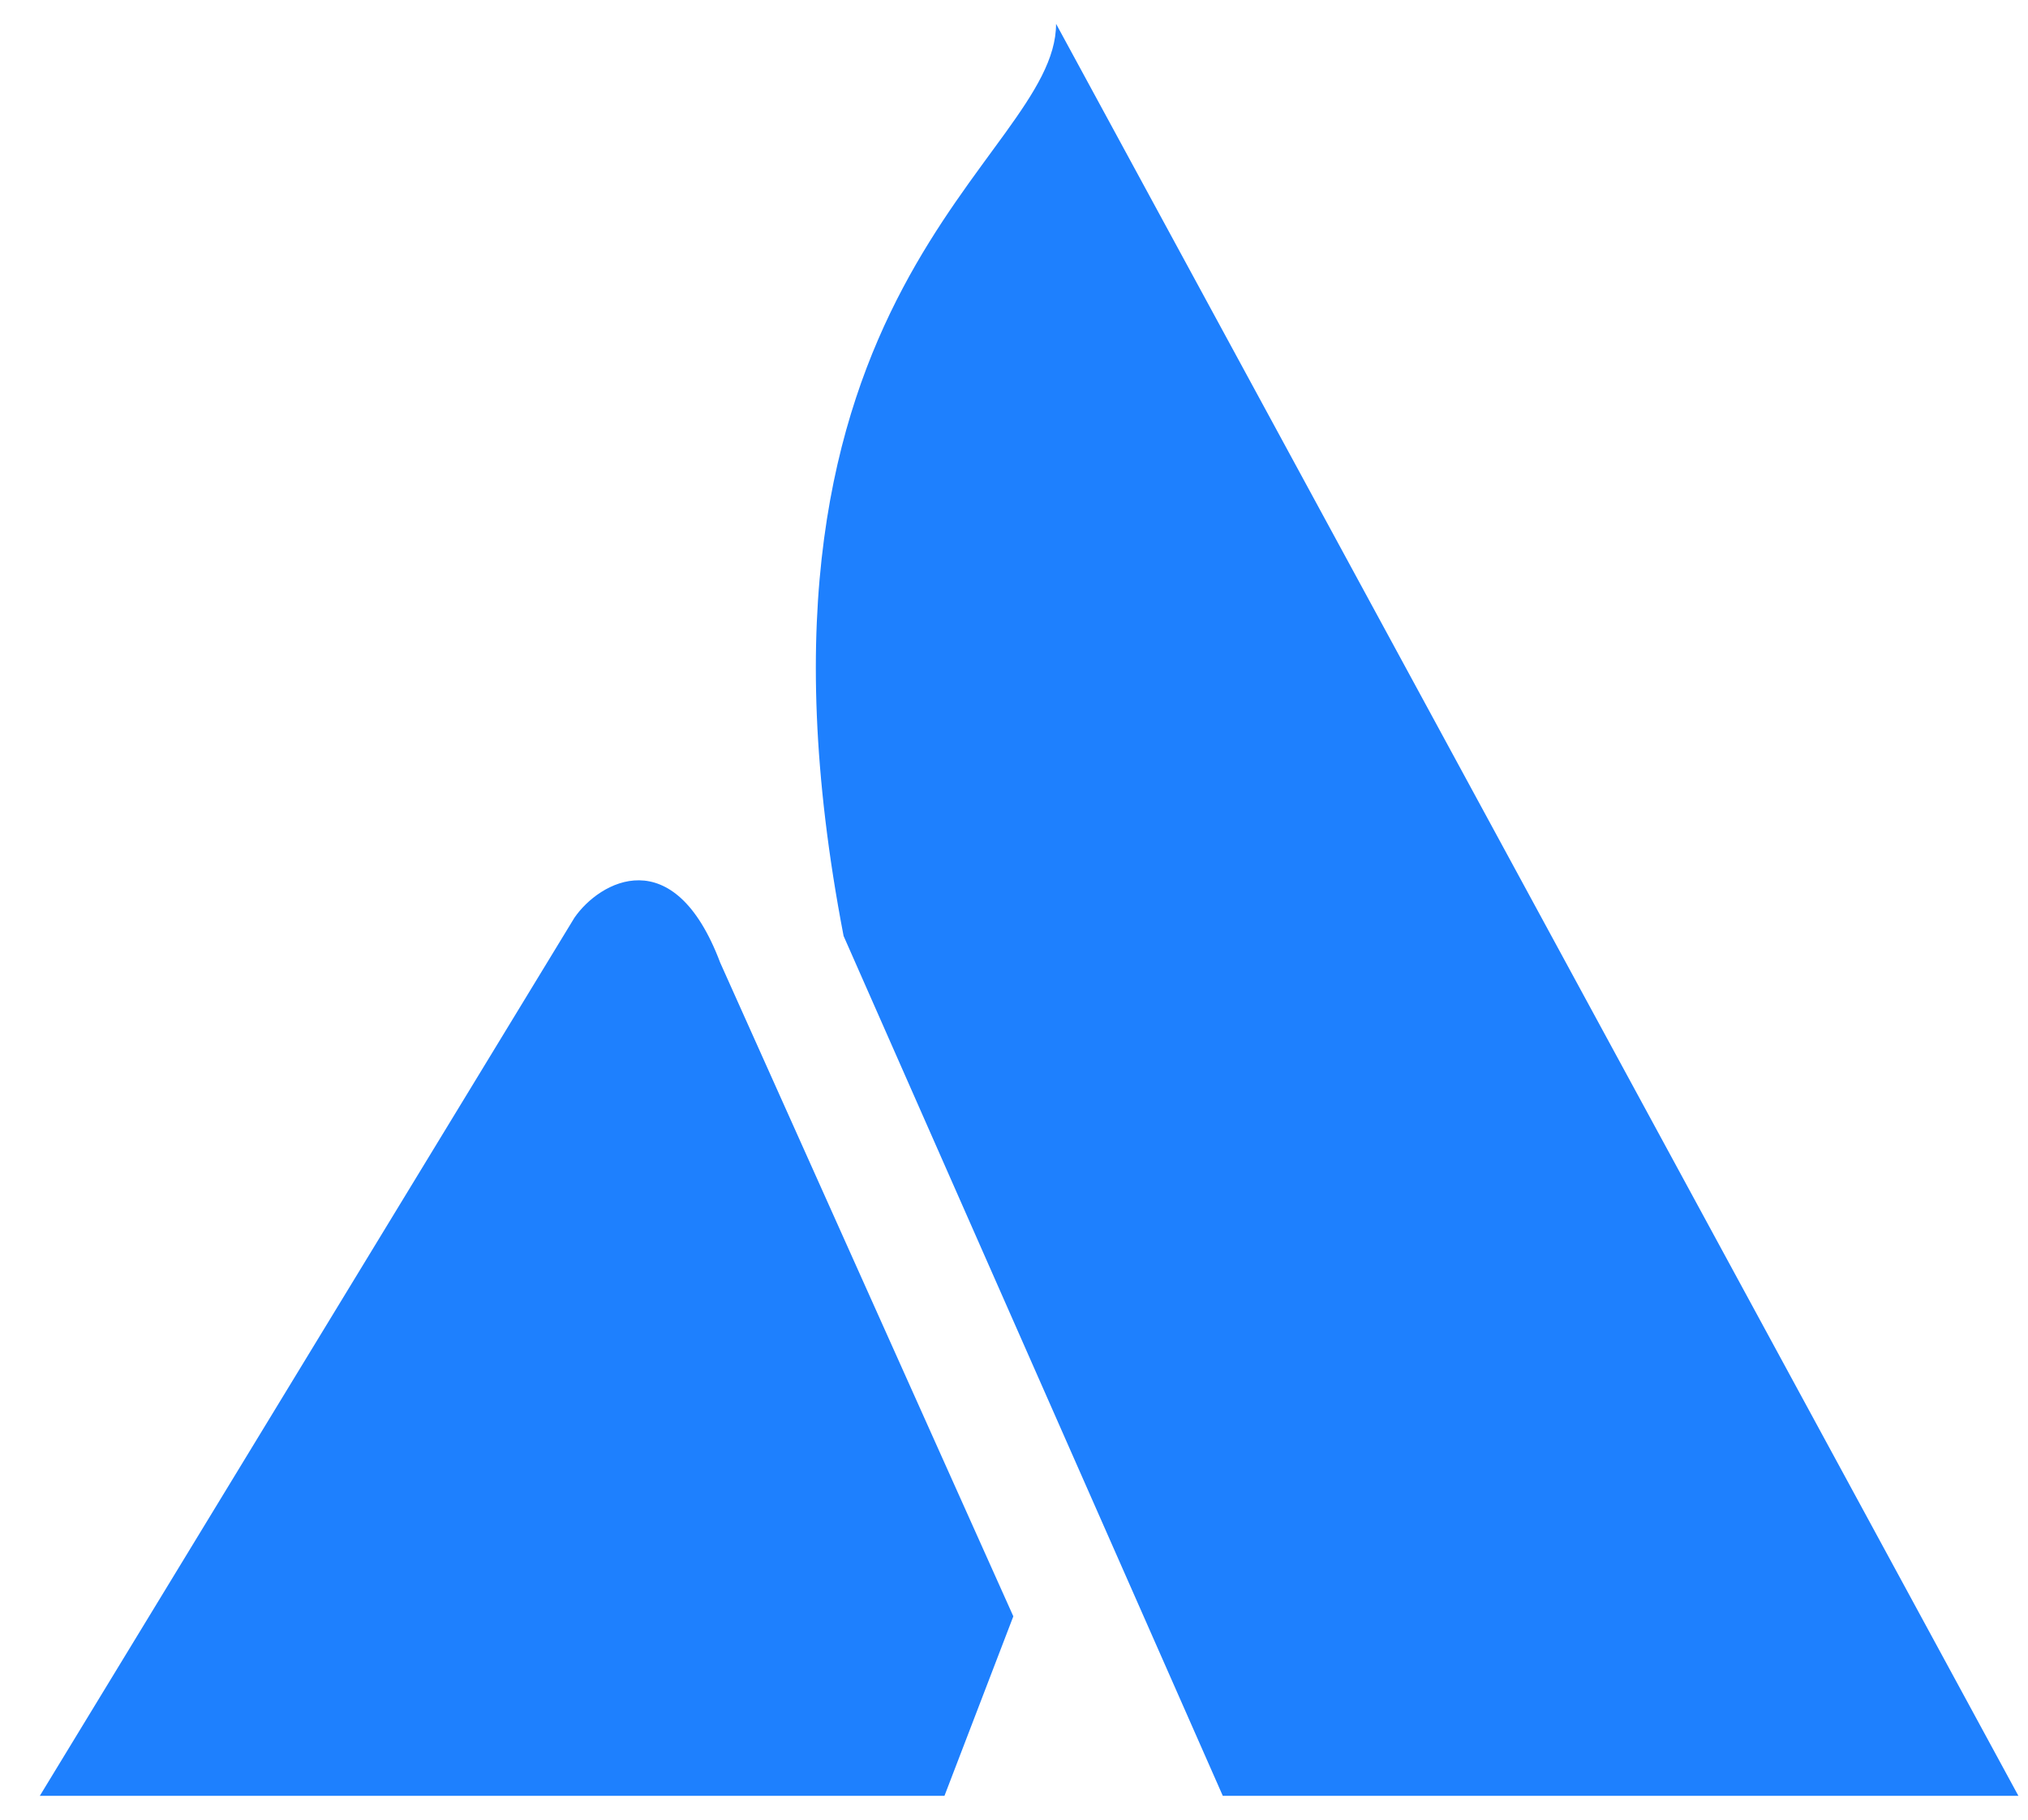 <svg width="39" height="35" viewBox="0 0 39 35" fill="none" xmlns="http://www.w3.org/2000/svg">
<path d="M16.223 18.003C13.82 5.505 20.309 3.102 20.309 0.458L38.815 34.541H23.515L16.223 18.003Z" fill="#1E80FE"/>
<path d="M11.046 17.653L0.766 34.541H18.163L19.487 31.089L13.85 18.516C12.955 16.142 11.525 16.954 11.046 17.653Z" fill="#1E80FE"/>
</svg>
